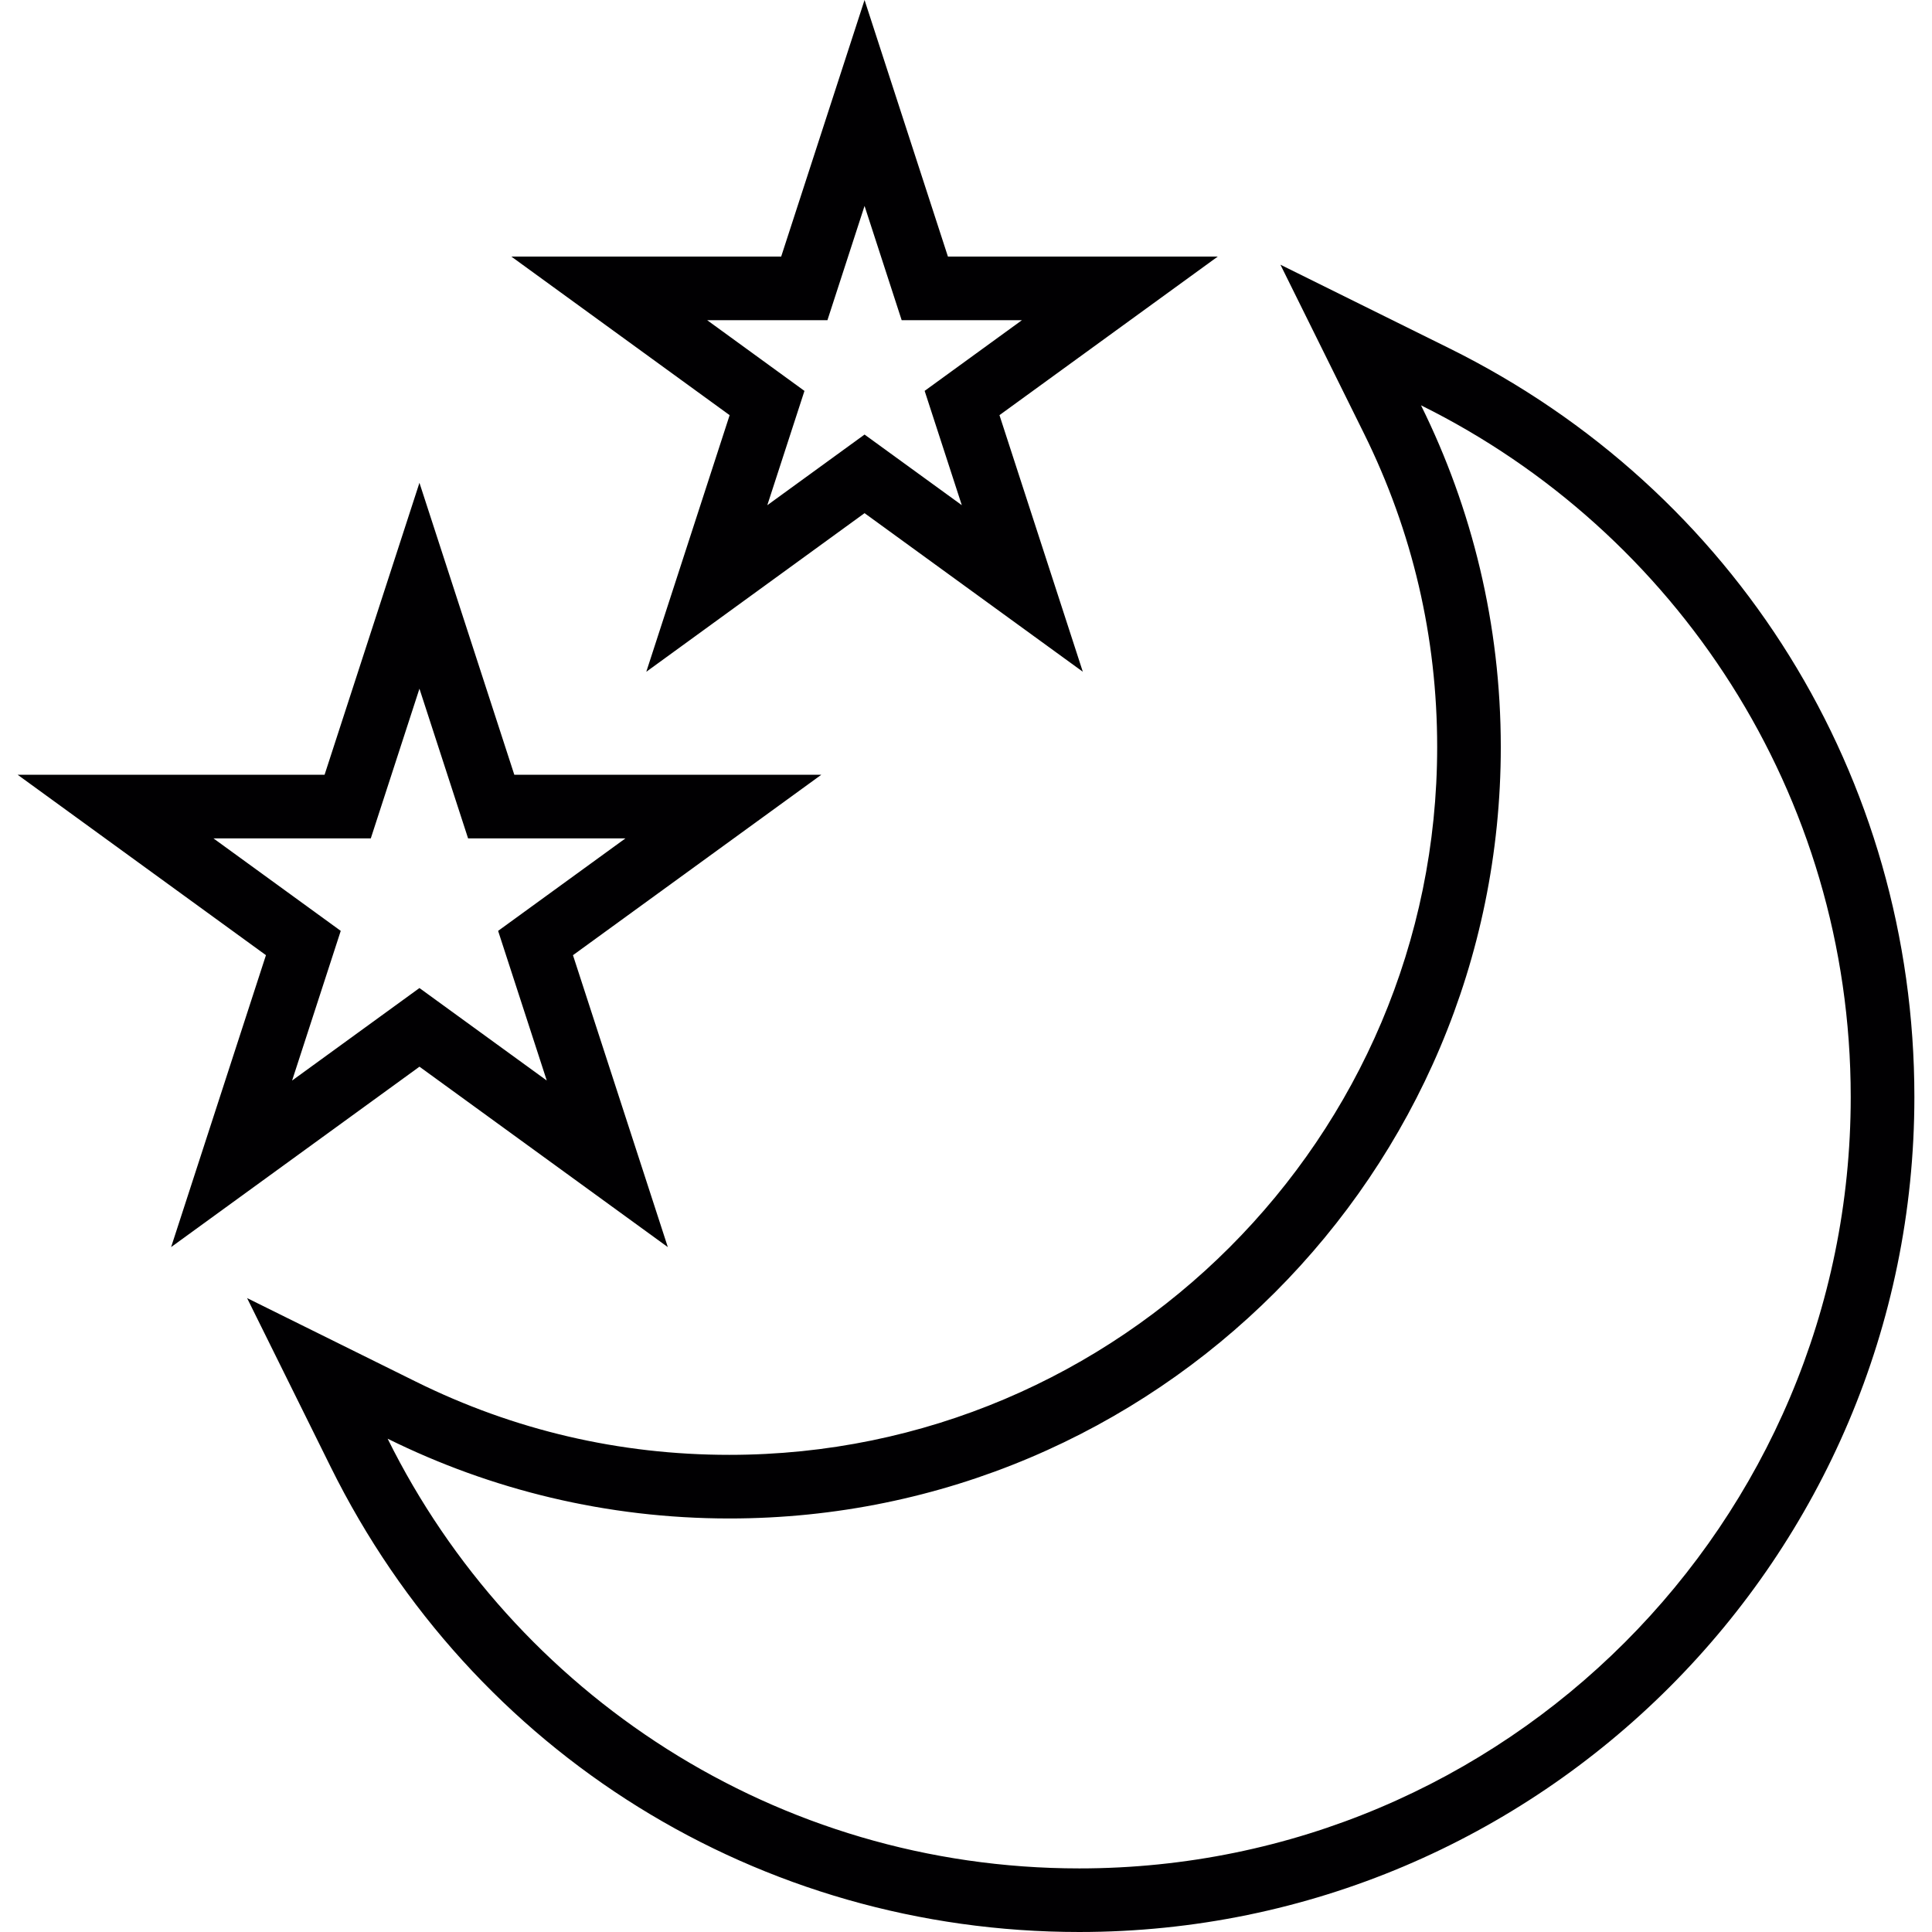 <?xml version="1.0" encoding="iso-8859-1"?>
<!-- Uploaded to: SVG Repo, www.svgrepo.com, Generator: SVG Repo Mixer Tools -->
<svg height="800px" width="800px" version="1.1" id="Capa_1" xmlns="http://www.w3.org/2000/svg" xmlns:xlink="http://www.w3.org/1999/xlink" 
	 viewBox="0 0 493.665 493.665" xml:space="preserve">
<g>
	<g>
		<path style="fill:#010002;" d="M186.364,371.744c-28.084,0-55.039-6.292-80.099-18.704l-43.13-21.354l21.354,43.13
			c36.286,73.312,109.589,118.848,191.298,118.848c117.653,0,213.375-95.722,213.375-213.375
			c0-81.708-45.536-155.012-118.848-191.298l-43.138-21.354l21.354,43.138c12.404,25.069,18.696,52.015,18.696,80.107
			C367.225,290.605,286.093,371.744,186.364,371.744z M383.482,190.883c0-31.36-7.356-60.989-20.386-87.317
			c65.053,32.205,109.801,99.226,109.801,176.731c0,108.866-88.252,197.118-197.118,197.118
			c-77.506,0-144.526-44.748-176.731-109.801c26.32,13.03,55.957,20.386,87.317,20.386
			C295.23,388.001,383.482,299.749,383.482,190.883z"/>
		<path style="fill:#010002;" d="M43.724,318.656l63.46-46.097l63.46,46.105l-24.239-74.596l63.46-46.105h-78.449l-24.239-74.596
			l-24.239,74.596H4.503l63.452,46.105L43.724,318.656z M54.535,214.22h40.212l12.429-38.245l12.429,38.245h40.212l-32.539,23.638
			l12.429,38.237l-32.531-23.63l-32.539,23.638l12.429-38.245L54.535,214.22z"/>
		<path style="fill:#010002;" d="M165.14,171.651l55.77-40.529l55.77,40.521l-21.297-65.565l55.77-40.513h-68.938L220.91,0
			l-21.305,65.565h-68.938l55.77,40.521L165.14,171.651z M180.706,81.822h30.718l9.486-29.206l9.486,29.206h30.718l-24.849,18.054
			l9.494,29.206l-24.849-18.045l-24.849,18.054l9.494-29.206L180.706,81.822z"/>
	</g>
</g>
</svg>